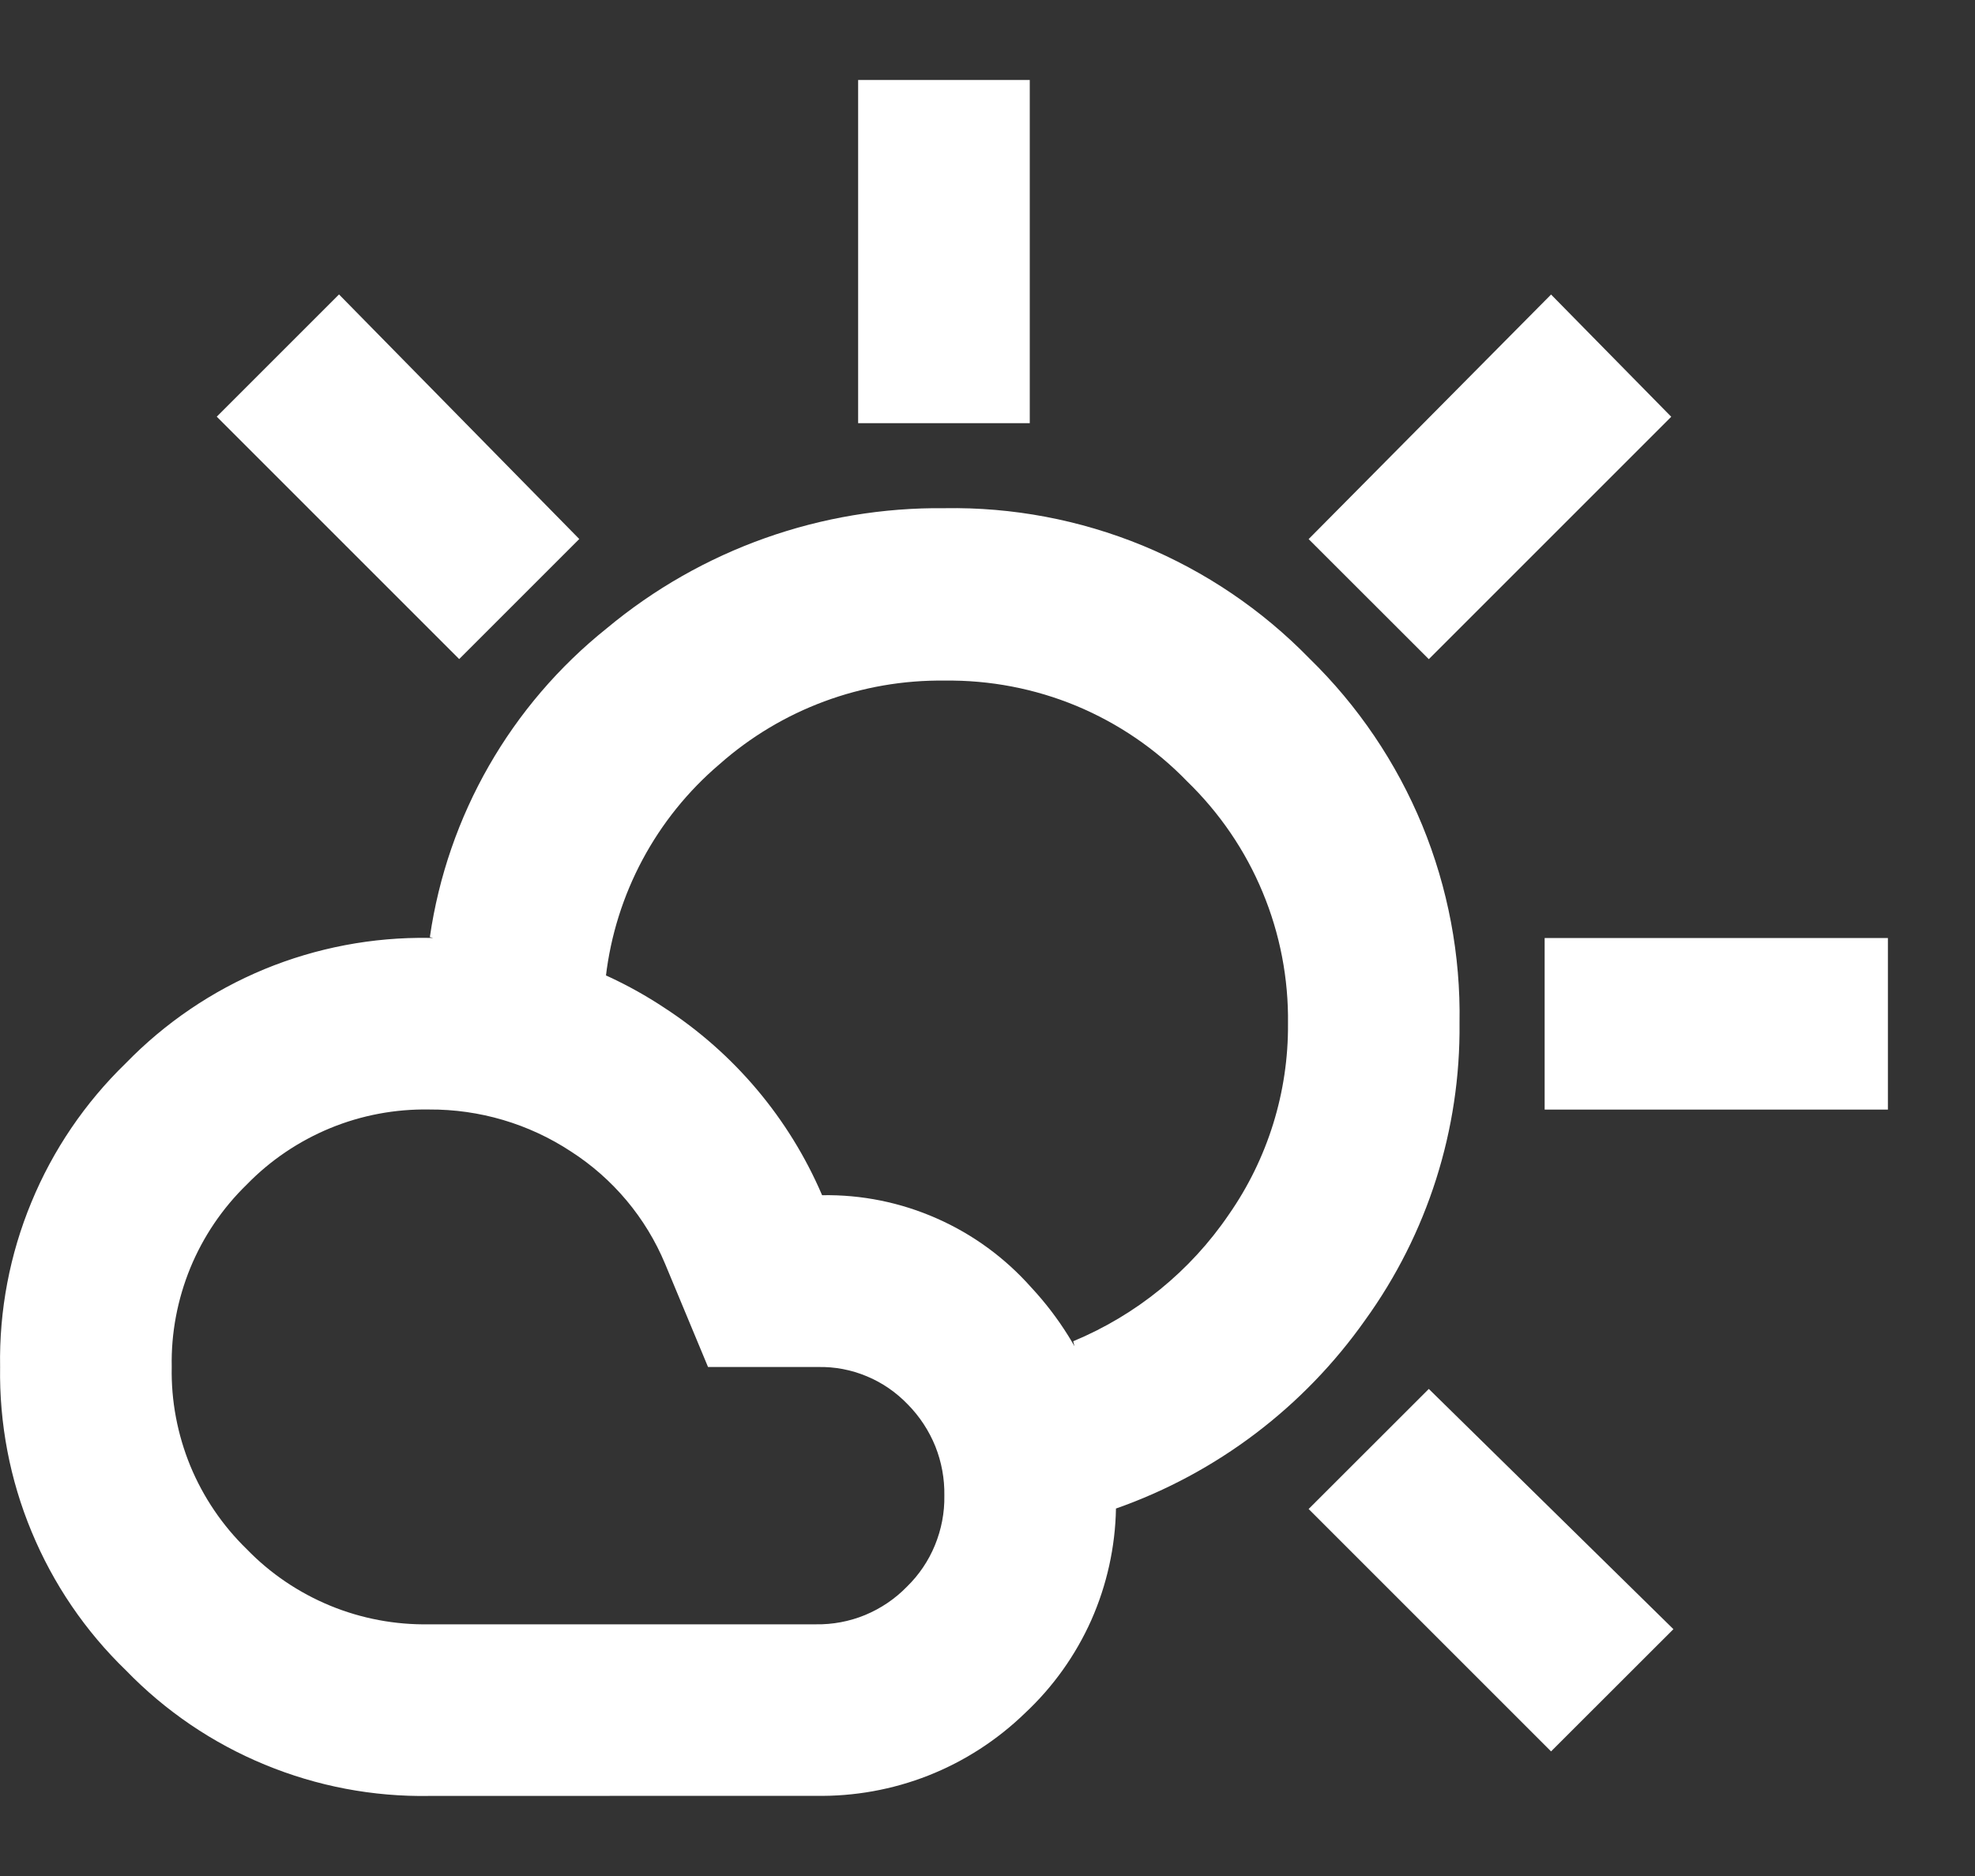 <svg xmlns="http://www.w3.org/2000/svg" width="20" height="19" viewBox="0 0 20 19" fill="none"><rect x="0" y="0" width="20" height="19" fill="#333333" stroke="none"/><path d="M8.69 4.286V0.81H10.428V4.286H8.69ZM14.469 6.676L13.252 5.46L15.707 2.983L16.924 4.221L14.469 6.676ZM15.642 11.238V9.5H19.118V11.238H15.642ZM15.707 17.738L13.252 15.283L14.469 14.067L16.946 16.5L15.707 17.738ZM4.65 6.675L2.195 4.22L3.433 2.982L5.866 5.459L4.65 6.675ZM4.35 16.451H8.26C8.431 16.454 8.602 16.422 8.76 16.357C8.919 16.291 9.063 16.194 9.183 16.071C9.306 15.951 9.403 15.808 9.468 15.649C9.533 15.49 9.566 15.32 9.563 15.148C9.566 14.977 9.535 14.808 9.472 14.649C9.408 14.491 9.314 14.347 9.194 14.225C9.076 14.102 8.935 14.004 8.778 13.939C8.621 13.873 8.452 13.841 8.282 13.845H7.17L6.736 12.802C6.541 12.333 6.207 11.935 5.78 11.661C5.354 11.381 4.855 11.234 4.346 11.237C4.002 11.231 3.661 11.295 3.343 11.426C3.026 11.557 2.738 11.751 2.499 11.997C2.252 12.237 2.058 12.524 1.927 12.842C1.797 13.16 1.732 13.501 1.739 13.844C1.732 14.188 1.797 14.528 1.927 14.846C2.058 15.163 2.253 15.451 2.499 15.69C2.738 15.937 3.026 16.131 3.343 16.262C3.661 16.393 4.002 16.457 4.346 16.451H4.35ZM4.35 18.189C3.778 18.199 3.21 18.091 2.681 17.872C2.152 17.654 1.674 17.329 1.276 16.918C0.864 16.52 0.539 16.042 0.32 15.513C0.1 14.985 -0.008 14.416 0.001 13.844C-0.009 13.272 0.099 12.704 0.318 12.176C0.536 11.647 0.861 11.169 1.272 10.77C1.67 10.36 2.148 10.035 2.677 9.816C3.206 9.598 3.774 9.49 4.346 9.499C5.191 9.492 6.02 9.738 6.725 10.205C7.435 10.666 7.992 11.327 8.325 12.105C8.724 12.098 9.12 12.178 9.486 12.34C9.852 12.501 10.178 12.74 10.443 13.039C11.008 13.646 11.316 14.448 11.301 15.277C11.294 15.667 11.209 16.052 11.051 16.409C10.892 16.765 10.663 17.086 10.378 17.352C10.097 17.624 9.766 17.838 9.402 17.982C9.039 18.125 8.65 18.195 8.26 18.188L4.35 18.189ZM11.302 15.278C11.229 14.989 11.157 14.707 11.085 14.431C11.013 14.156 10.94 13.873 10.868 13.584C11.506 13.319 12.054 12.874 12.443 12.302C12.838 11.736 13.048 11.06 13.043 10.369C13.049 9.912 12.962 9.458 12.786 9.036C12.611 8.614 12.35 8.232 12.022 7.914C11.704 7.585 11.322 7.325 10.9 7.149C10.478 6.974 10.024 6.887 9.567 6.893C8.727 6.882 7.914 7.184 7.286 7.74C6.644 8.286 6.233 9.055 6.135 9.891C5.845 9.819 5.548 9.752 5.244 9.691C4.939 9.631 4.642 9.564 4.353 9.491C4.531 8.259 5.172 7.141 6.145 6.363C7.104 5.564 8.317 5.133 9.566 5.147C10.252 5.135 10.934 5.264 11.57 5.525C12.205 5.787 12.78 6.176 13.259 6.668C13.751 7.147 14.14 7.722 14.402 8.357C14.663 8.992 14.792 9.674 14.78 10.361C14.791 11.441 14.456 12.495 13.824 13.37C13.201 14.253 12.32 14.92 11.302 15.278Z" fill="white"></path></svg>
